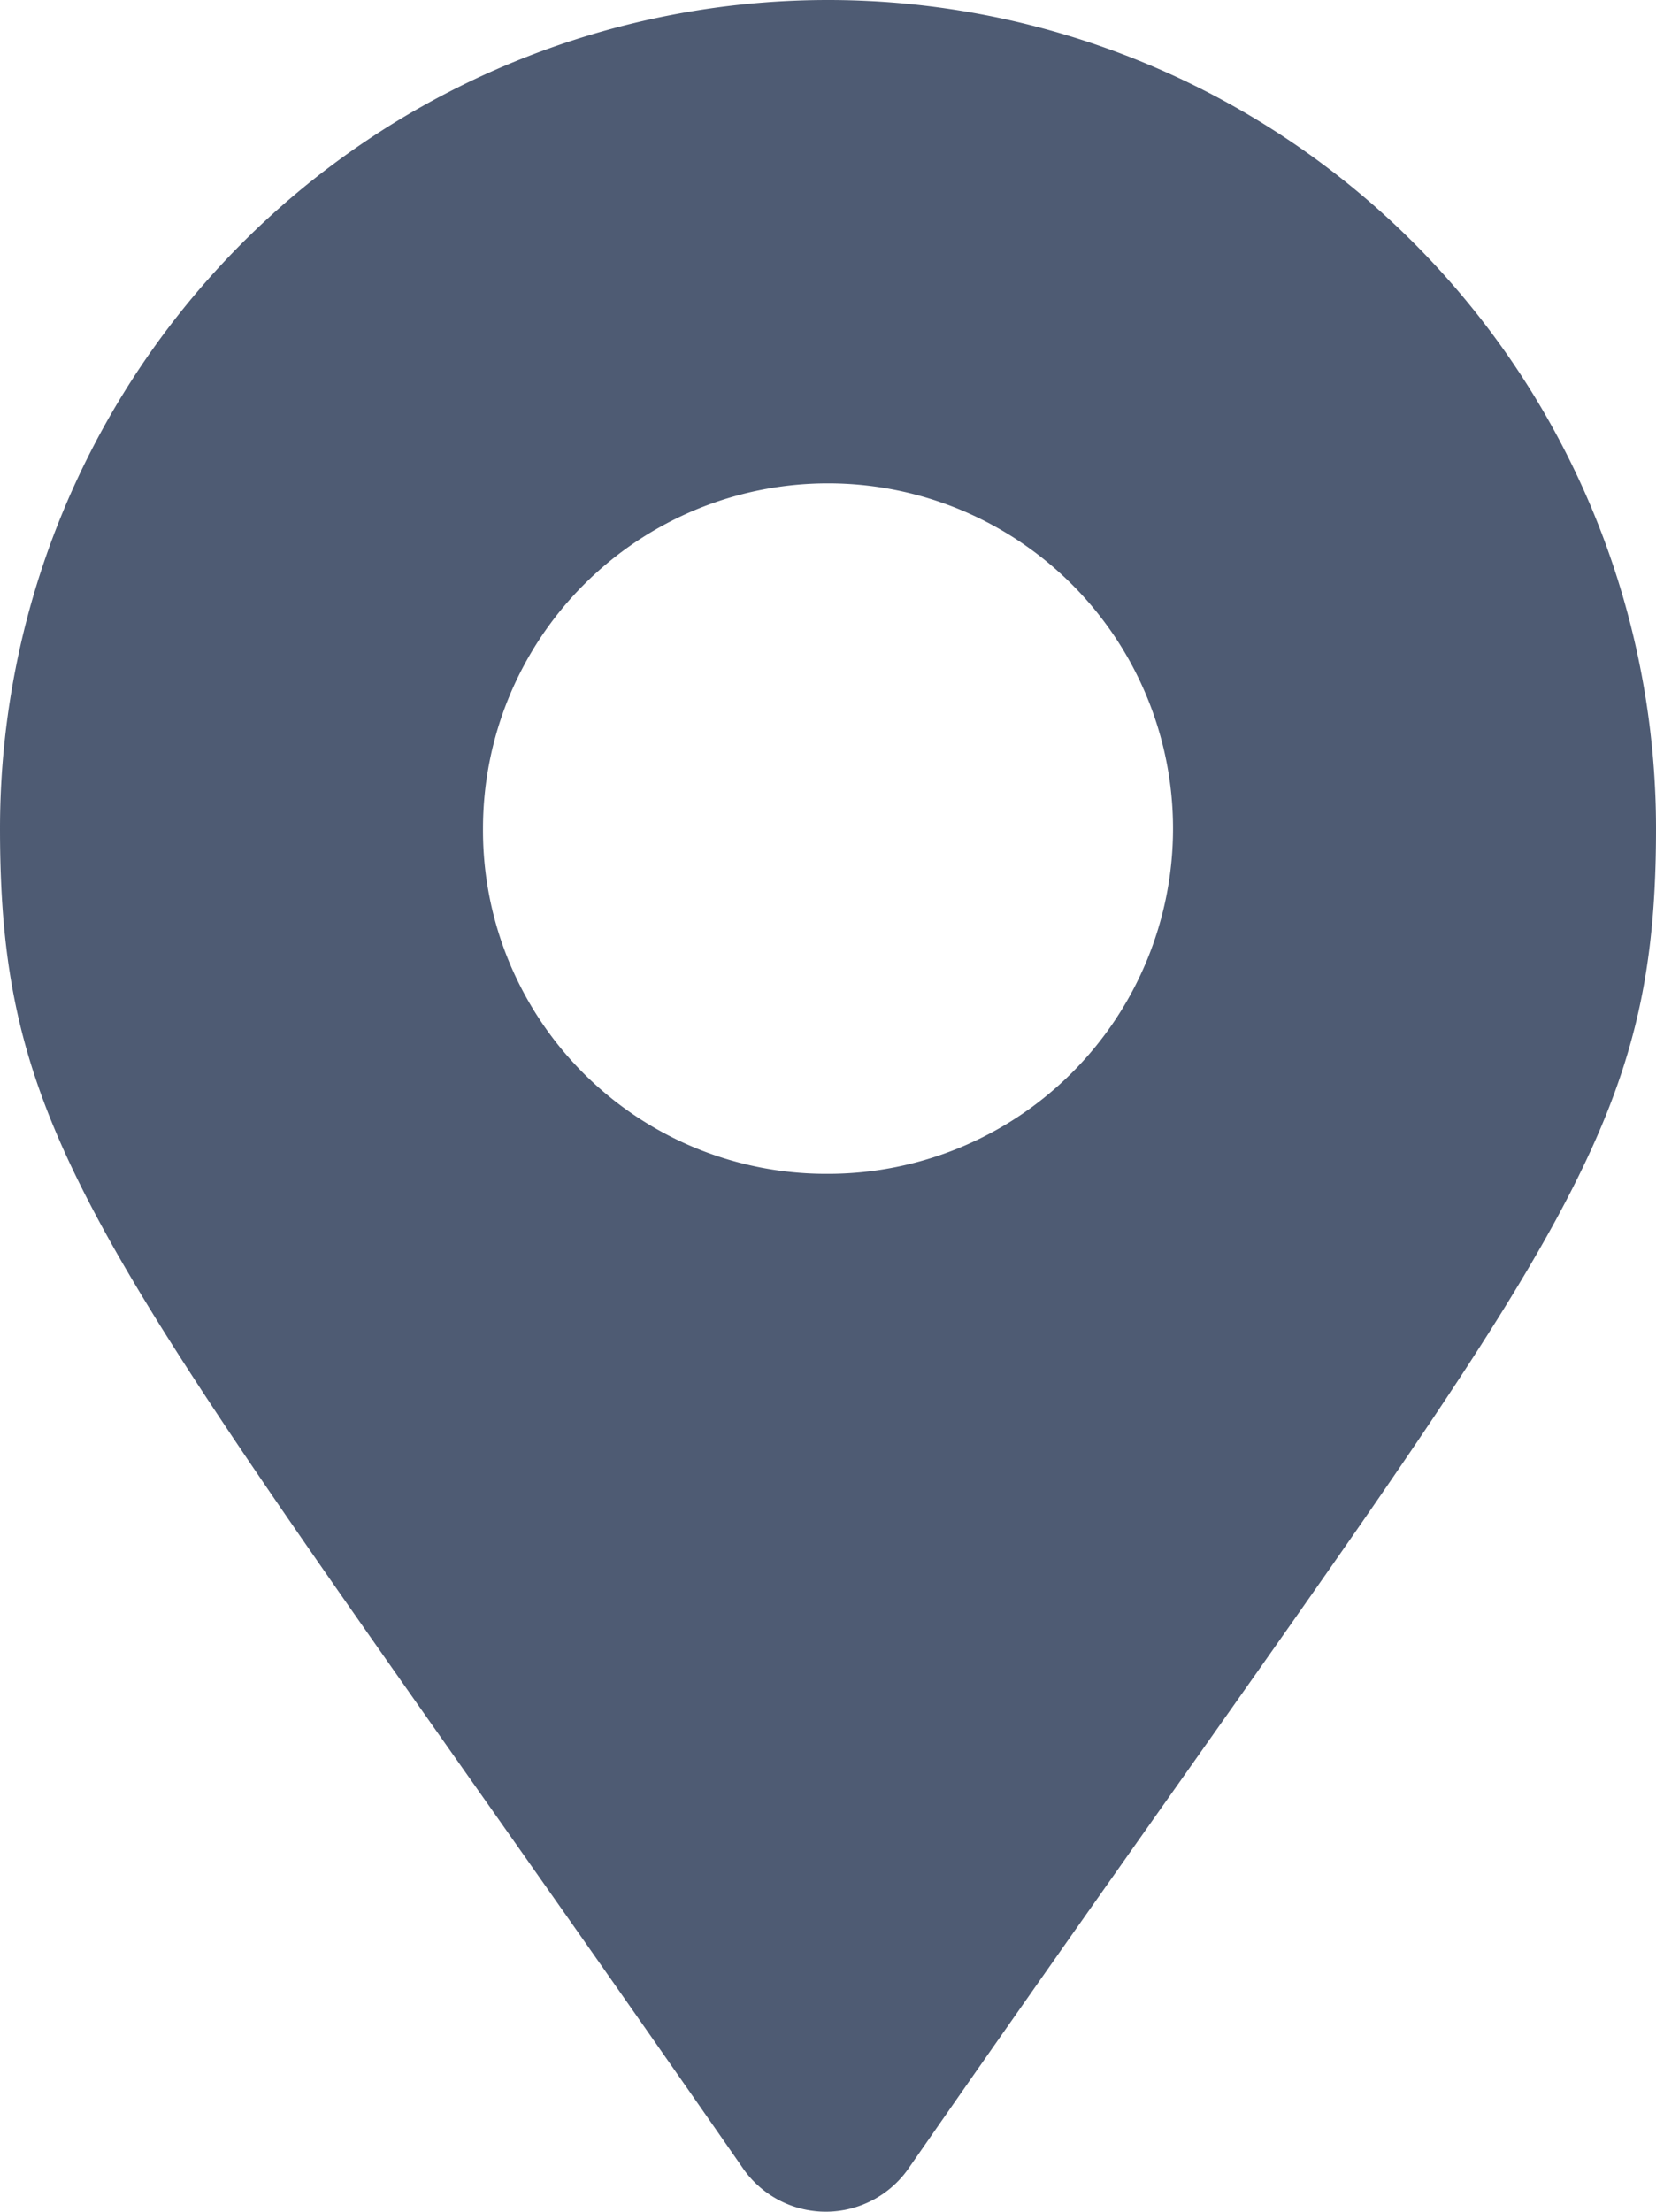 <svg xmlns="http://www.w3.org/2000/svg" width="9" height="12.012" viewBox="0 0 9 12.012">
  <path id="Path_5" data-name="Path 5" d="M8.031,146.766C4.609,141.844,4,141.328,4,139.5a4.5,4.5,0,0,1,9,0c0,1.828-.633,2.344-4.055,7.266A.548.548,0,0,1,8.031,146.766Zm.469-5.391A1.875,1.875,0,1,0,6.625,139.5,1.865,1.865,0,0,0,8.5,141.375Z" transform="translate(-4 -135)" fill="#4e5b73"/>
</svg>

